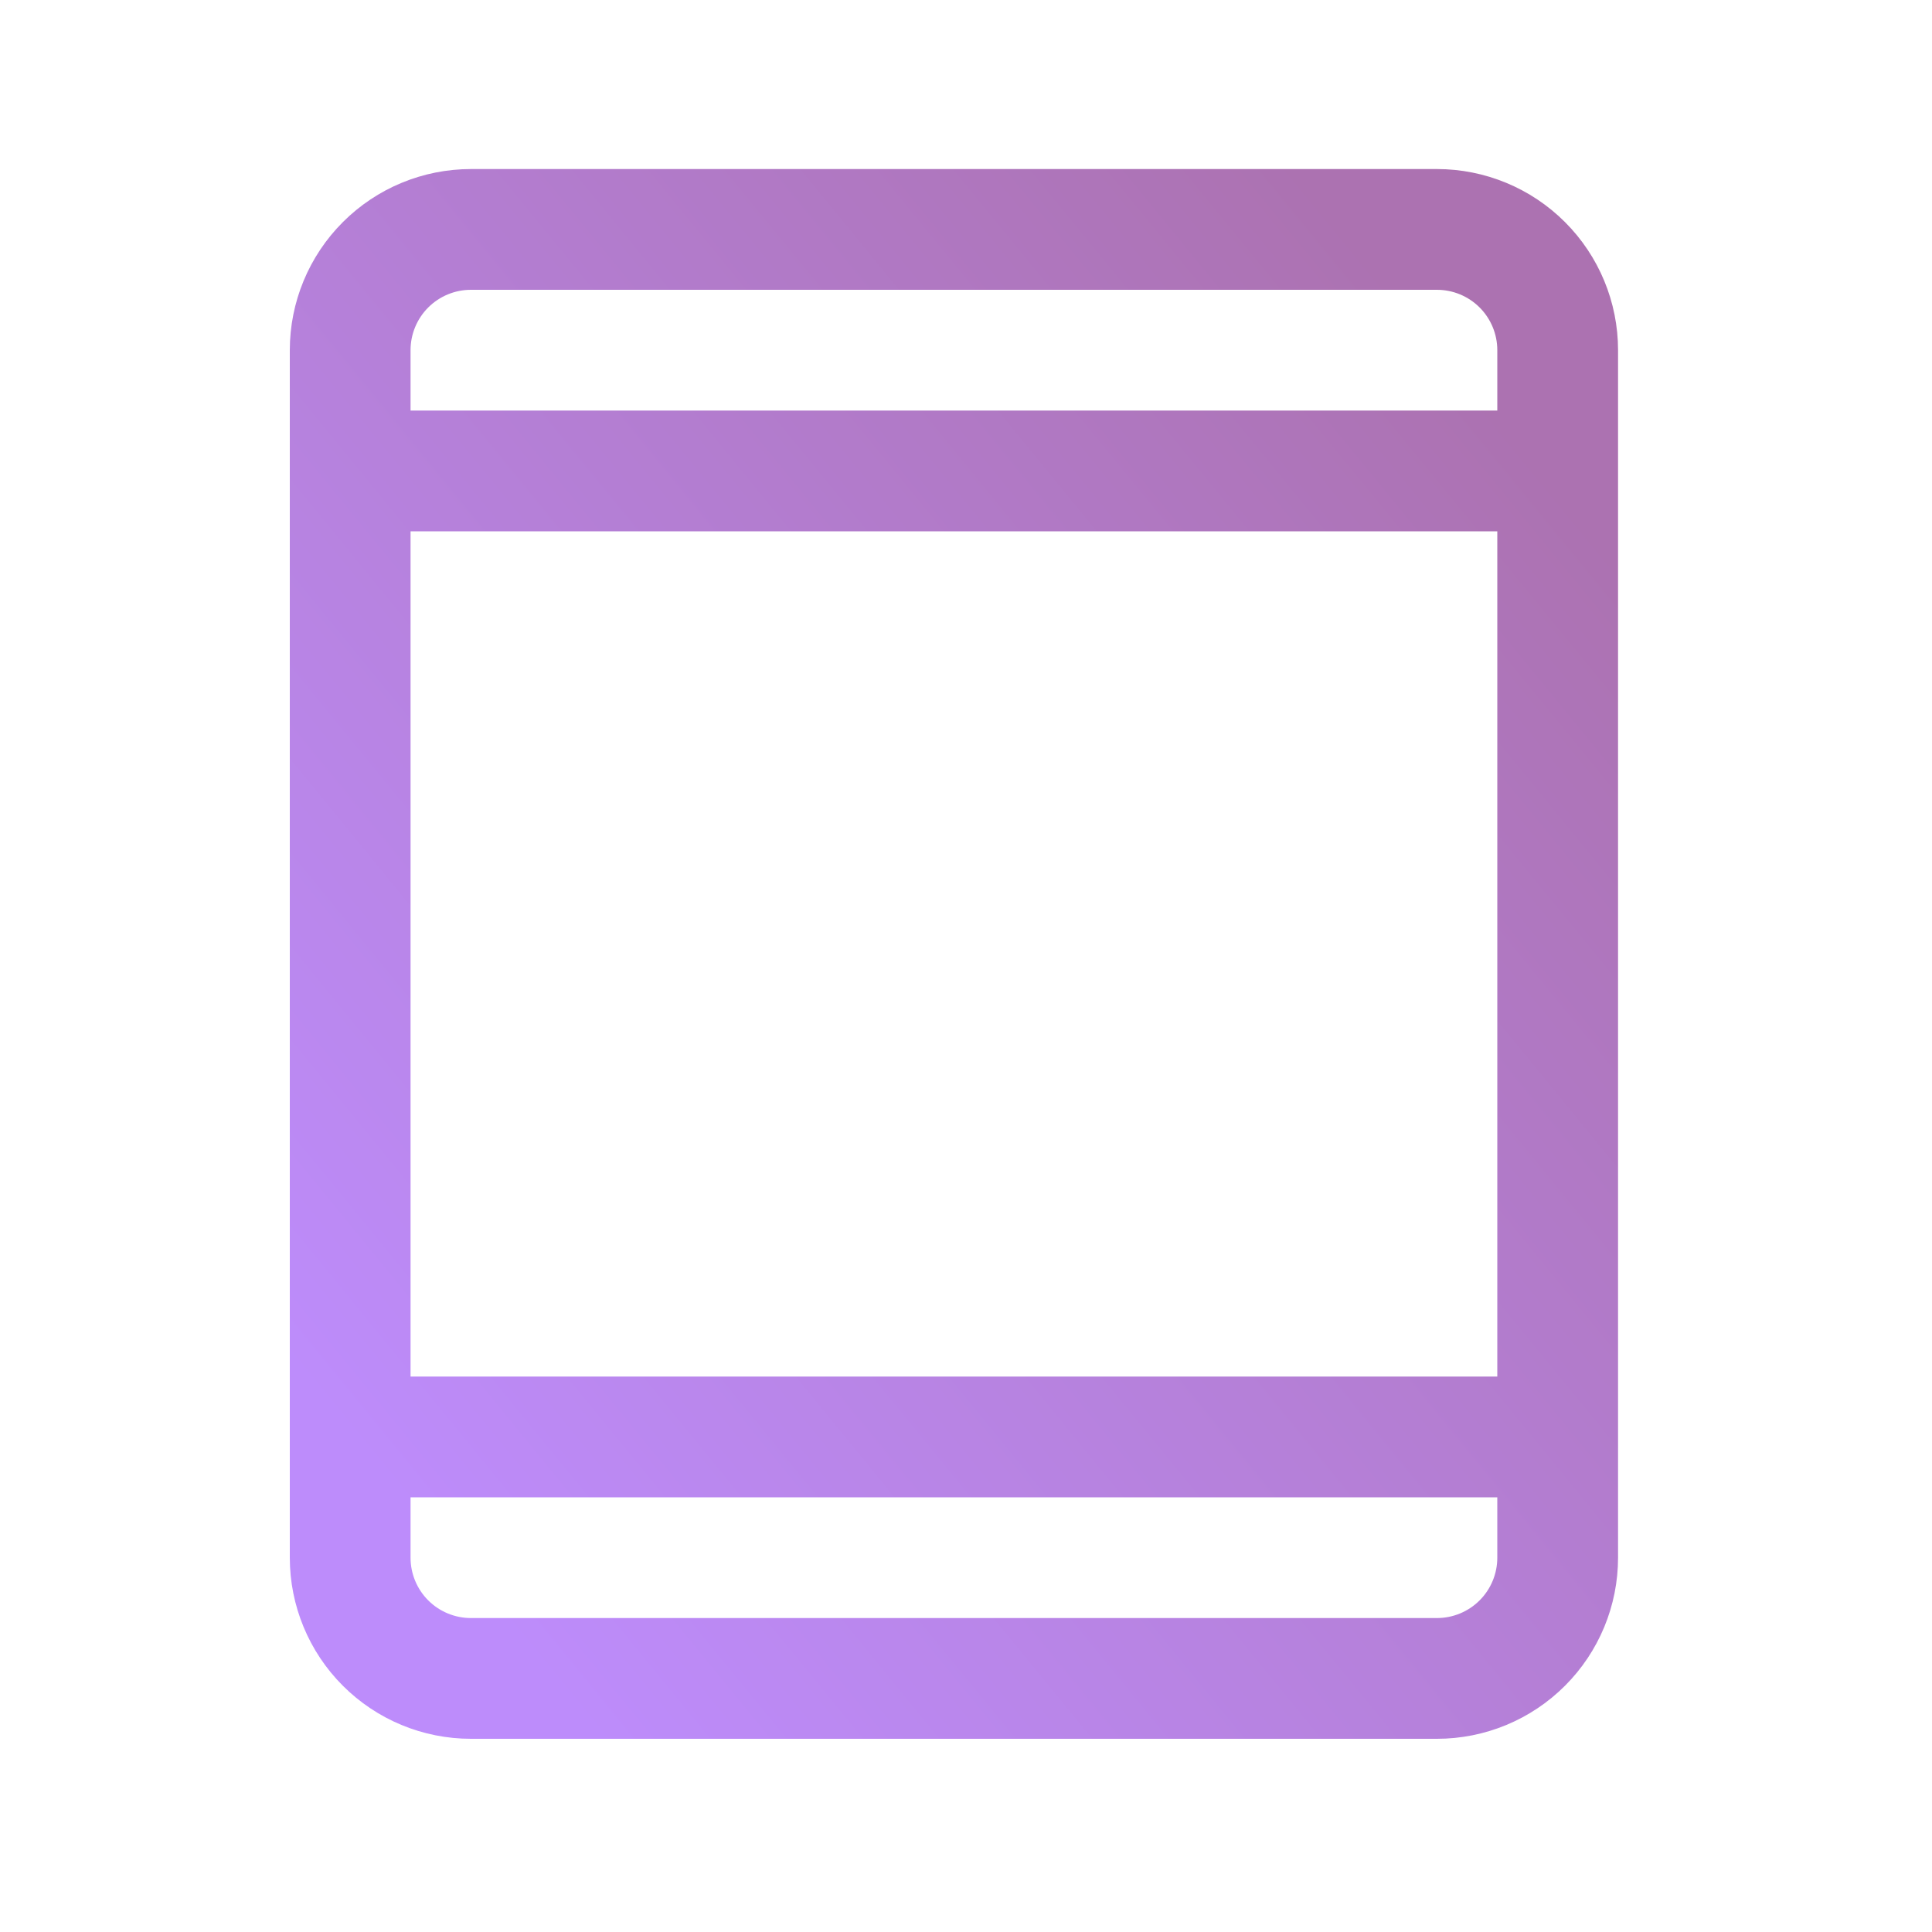 <svg width="80" height="80" viewBox="0 0 80 80" fill="none" xmlns="http://www.w3.org/2000/svg">
<path d="M59.5 7H19.5C17.511 7 15.603 7.79 14.197 9.197C12.79 10.603 12 12.511 12 14.5V64.5C12 66.489 12.79 68.397 14.197 69.803C15.603 71.21 17.511 72 19.5 72H59.5C61.489 72 63.397 71.21 64.803 69.803C66.21 68.397 67 66.489 67 64.5V14.5C67 12.511 66.21 10.603 64.803 9.197C63.397 7.79 61.489 7 59.5 7ZM17 22H62V57H17V22ZM19.5 12H59.5C60.163 12 60.799 12.263 61.268 12.732C61.737 13.201 62 13.837 62 14.5V17H17V14.5C17 13.837 17.263 13.201 17.732 12.732C18.201 12.263 18.837 12 19.5 12ZM59.5 67H19.5C18.837 67 18.201 66.737 17.732 66.268C17.263 65.799 17 65.163 17 64.5V62H62V64.5C62 65.163 61.737 65.799 61.268 66.268C60.799 66.737 60.163 67 59.5 67Z" fill="url(#paint0_linear_3224_122832)"/>
<defs>
<linearGradient id="paint0_linear_3224_122832" x1="54.65" y1="8.176" x2="5.418" y2="48.472" gradientUnits="userSpaceOnUse">
<stop stop-color="#AC72B1"/>
<stop offset="1" stop-color="#BD8CFB"/>
</linearGradient>
</defs>
</svg>
